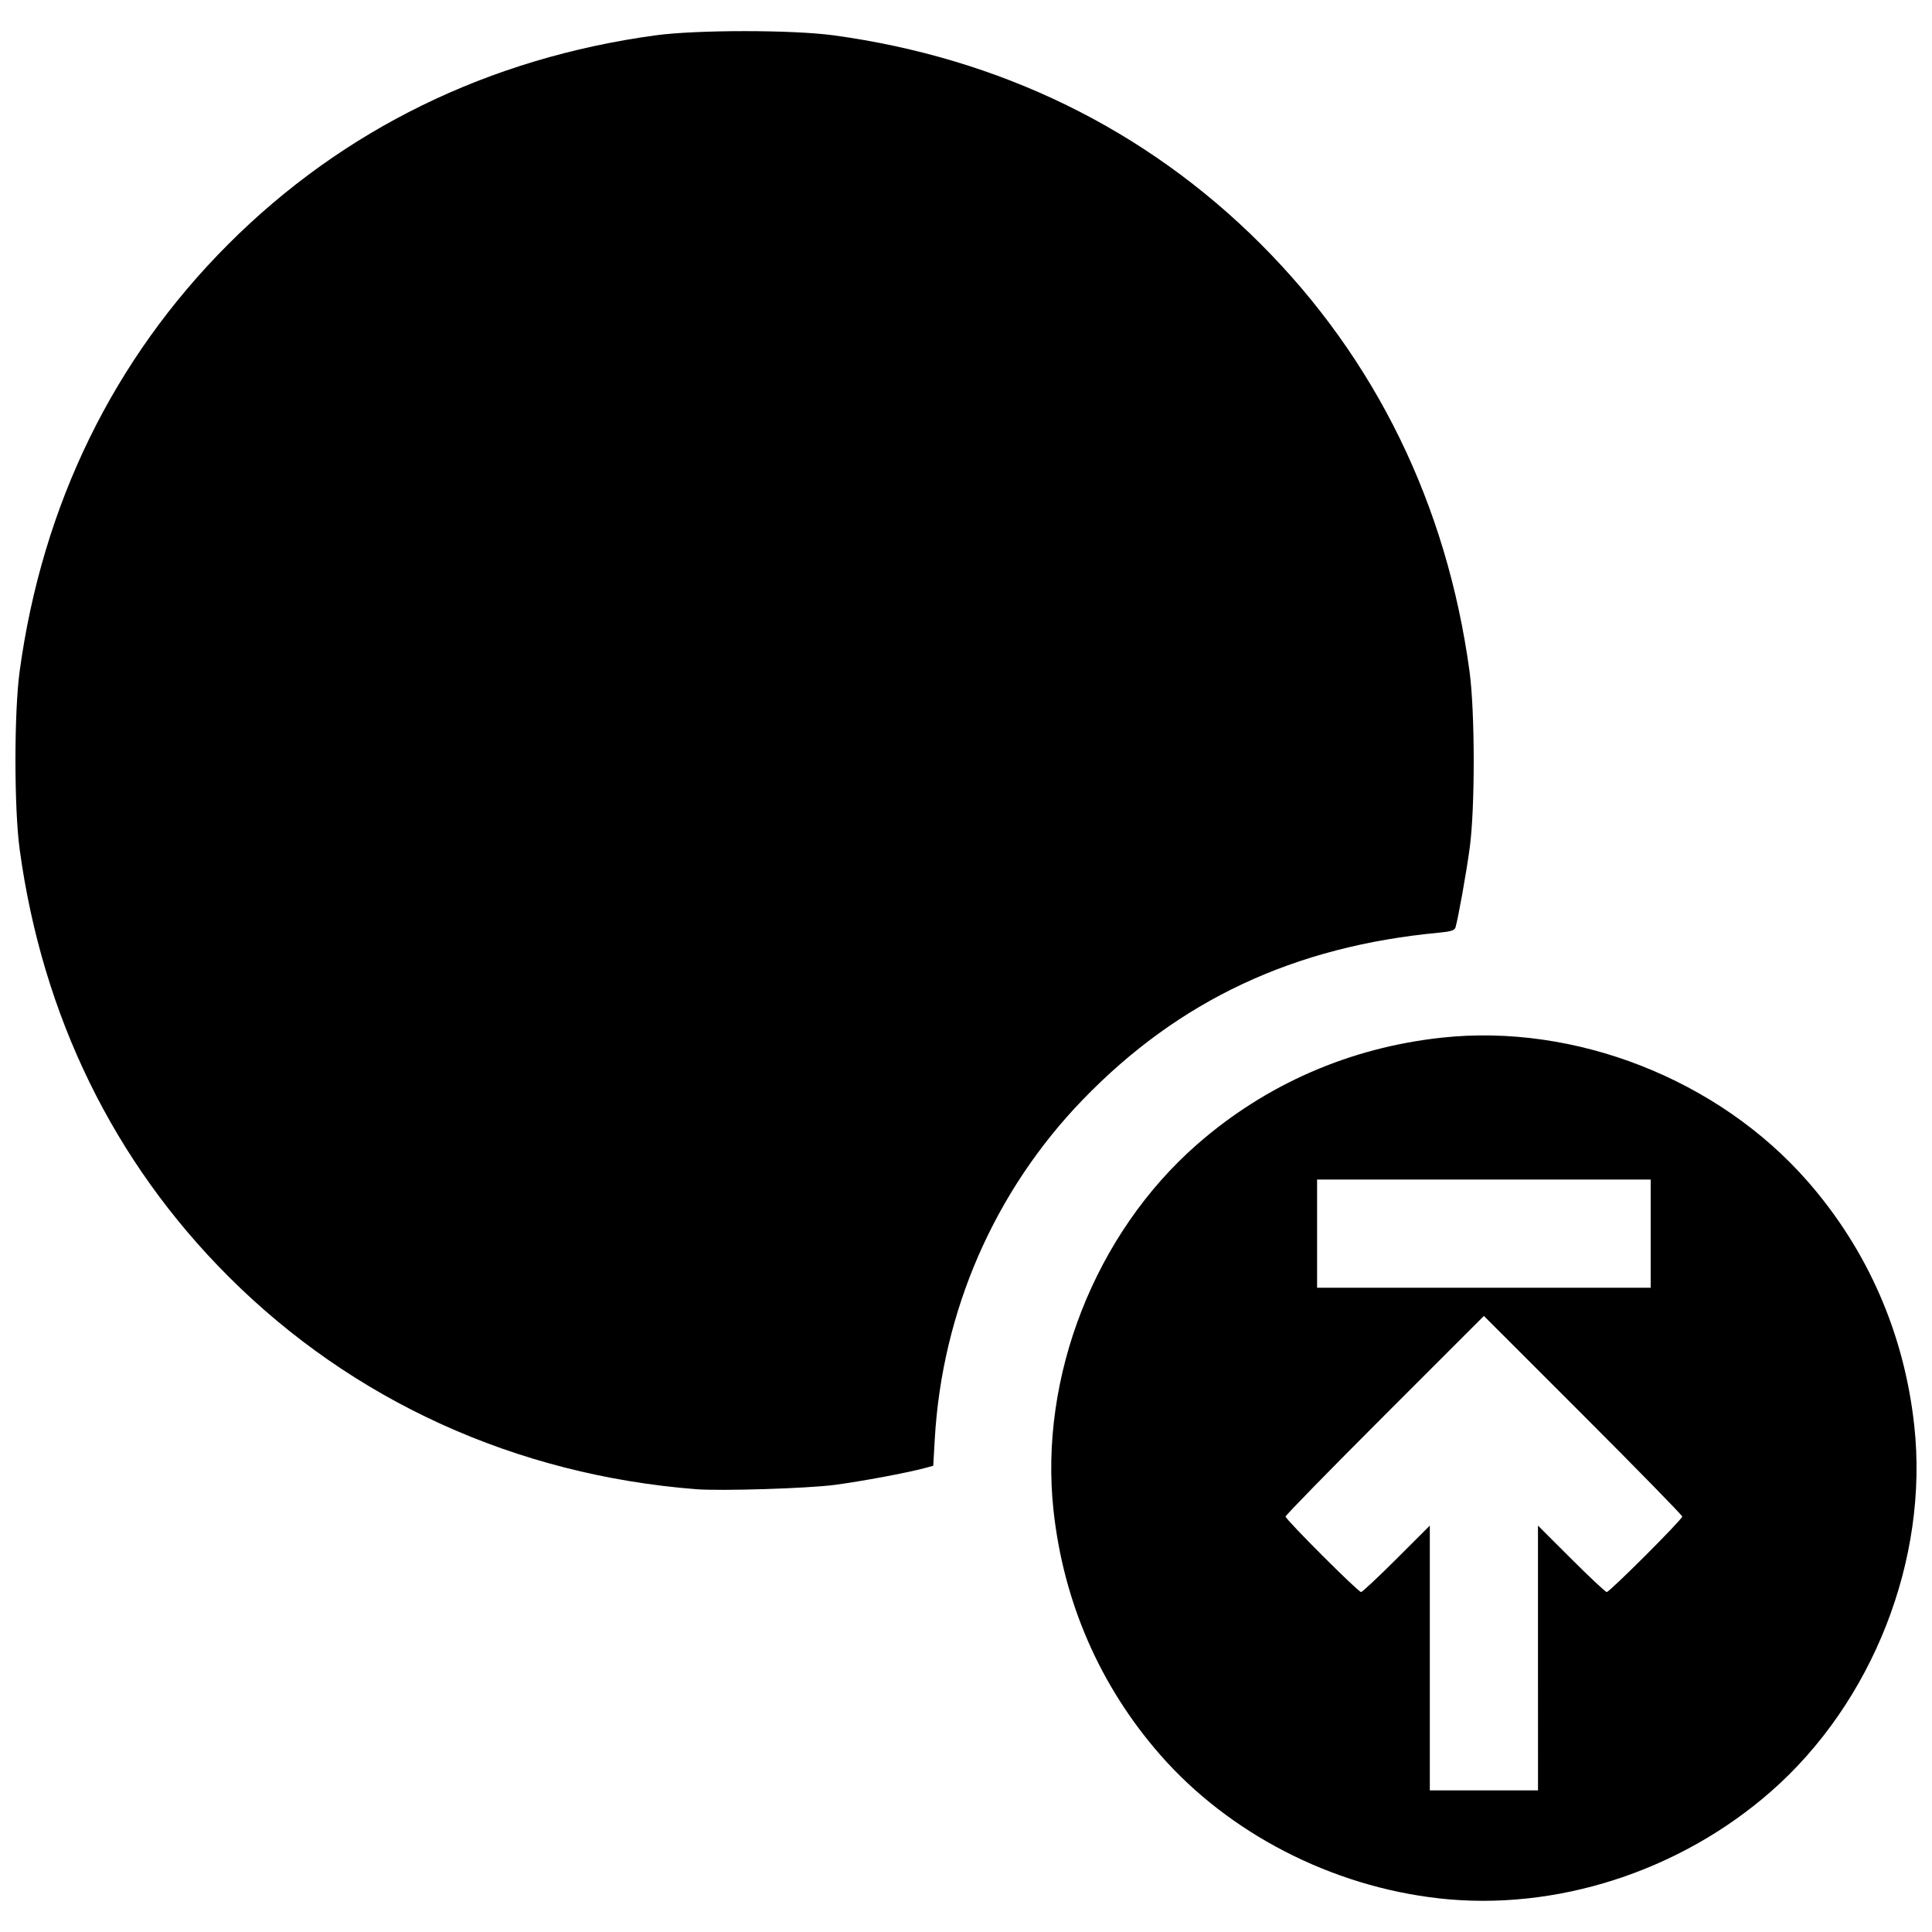 <?xml version="1.0" encoding="UTF-8"?>
<!-- Uploaded to: ICON Repo, www.iconrepo.com, Generator: ICON Repo Mixer Tools -->
<svg width="800px" height="800px" version="1.1" viewBox="144 144 512 512" xmlns="http://www.w3.org/2000/svg">
 <defs>
  <clipPath id="a">
   <path d="m148.09 152h503.81v496h-503.81z"/>
  </clipPath>
 </defs>
 <g clip-path="url(#a)">
  <path d="m525.3 647.08c-28.438-3.199-55.586-17.18-73.832-38.031-15.938-18.215-25.625-40.402-28.277-64.777-3.856-35.41 11.027-73.352 38.059-97 18.215-15.938 40.402-25.625 64.777-28.277 35.41-3.856 73.352 11.027 97 38.059 15.938 18.215 25.625 40.402 28.277 64.777 3.856 35.41-11.027 73.352-38.059 97-24.207 21.184-57.035 31.727-87.945 28.254zm26.281-63.695v-35.086l8.816 8.805c4.852 4.84 9.082 8.805 9.402 8.805 0.777 0 20.012-19.23 20.012-20.008 0-0.332-11.828-12.43-26.281-26.883l-26.281-26.277-26.281 26.277c-14.457 14.453-26.281 26.551-26.281 26.883 0 0.777 19.234 20.008 20.012 20.008 0.32 0 4.551-3.961 9.402-8.805l8.816-8.805v70.172h28.672zm29.867-112.46v-14.336h-88.406v28.672h88.406zm-252.97 67.73c-47.75-3.75-90.977-23.414-123.95-56.383-30.43-30.43-49.301-69.039-55.32-113.2-1.484-10.895-1.484-36.293 0-47.188 6.023-44.156 24.891-82.766 55.32-113.2 30.43-30.43 69.039-49.301 113.2-55.32 10.898-1.484 36.293-1.484 47.188 0 44.156 6.023 82.766 24.891 113.2 55.32 30.43 30.43 49.301 69.039 55.32 113.2 1.465 10.754 1.488 36.312 0.043 46.891-0.918 6.703-3.008 18.402-3.758 21.012-0.215 0.754-1.27 1.094-4.293 1.375-38.477 3.59-69.031 17.914-94.523 44.309-23.375 24.203-37.246 56.051-39.184 89.961l-0.402 7.019-2.203 0.594c-4.711 1.27-16.777 3.523-23.898 4.465-7.133 0.945-30.156 1.66-36.734 1.145z"/>
 </g>
</svg>